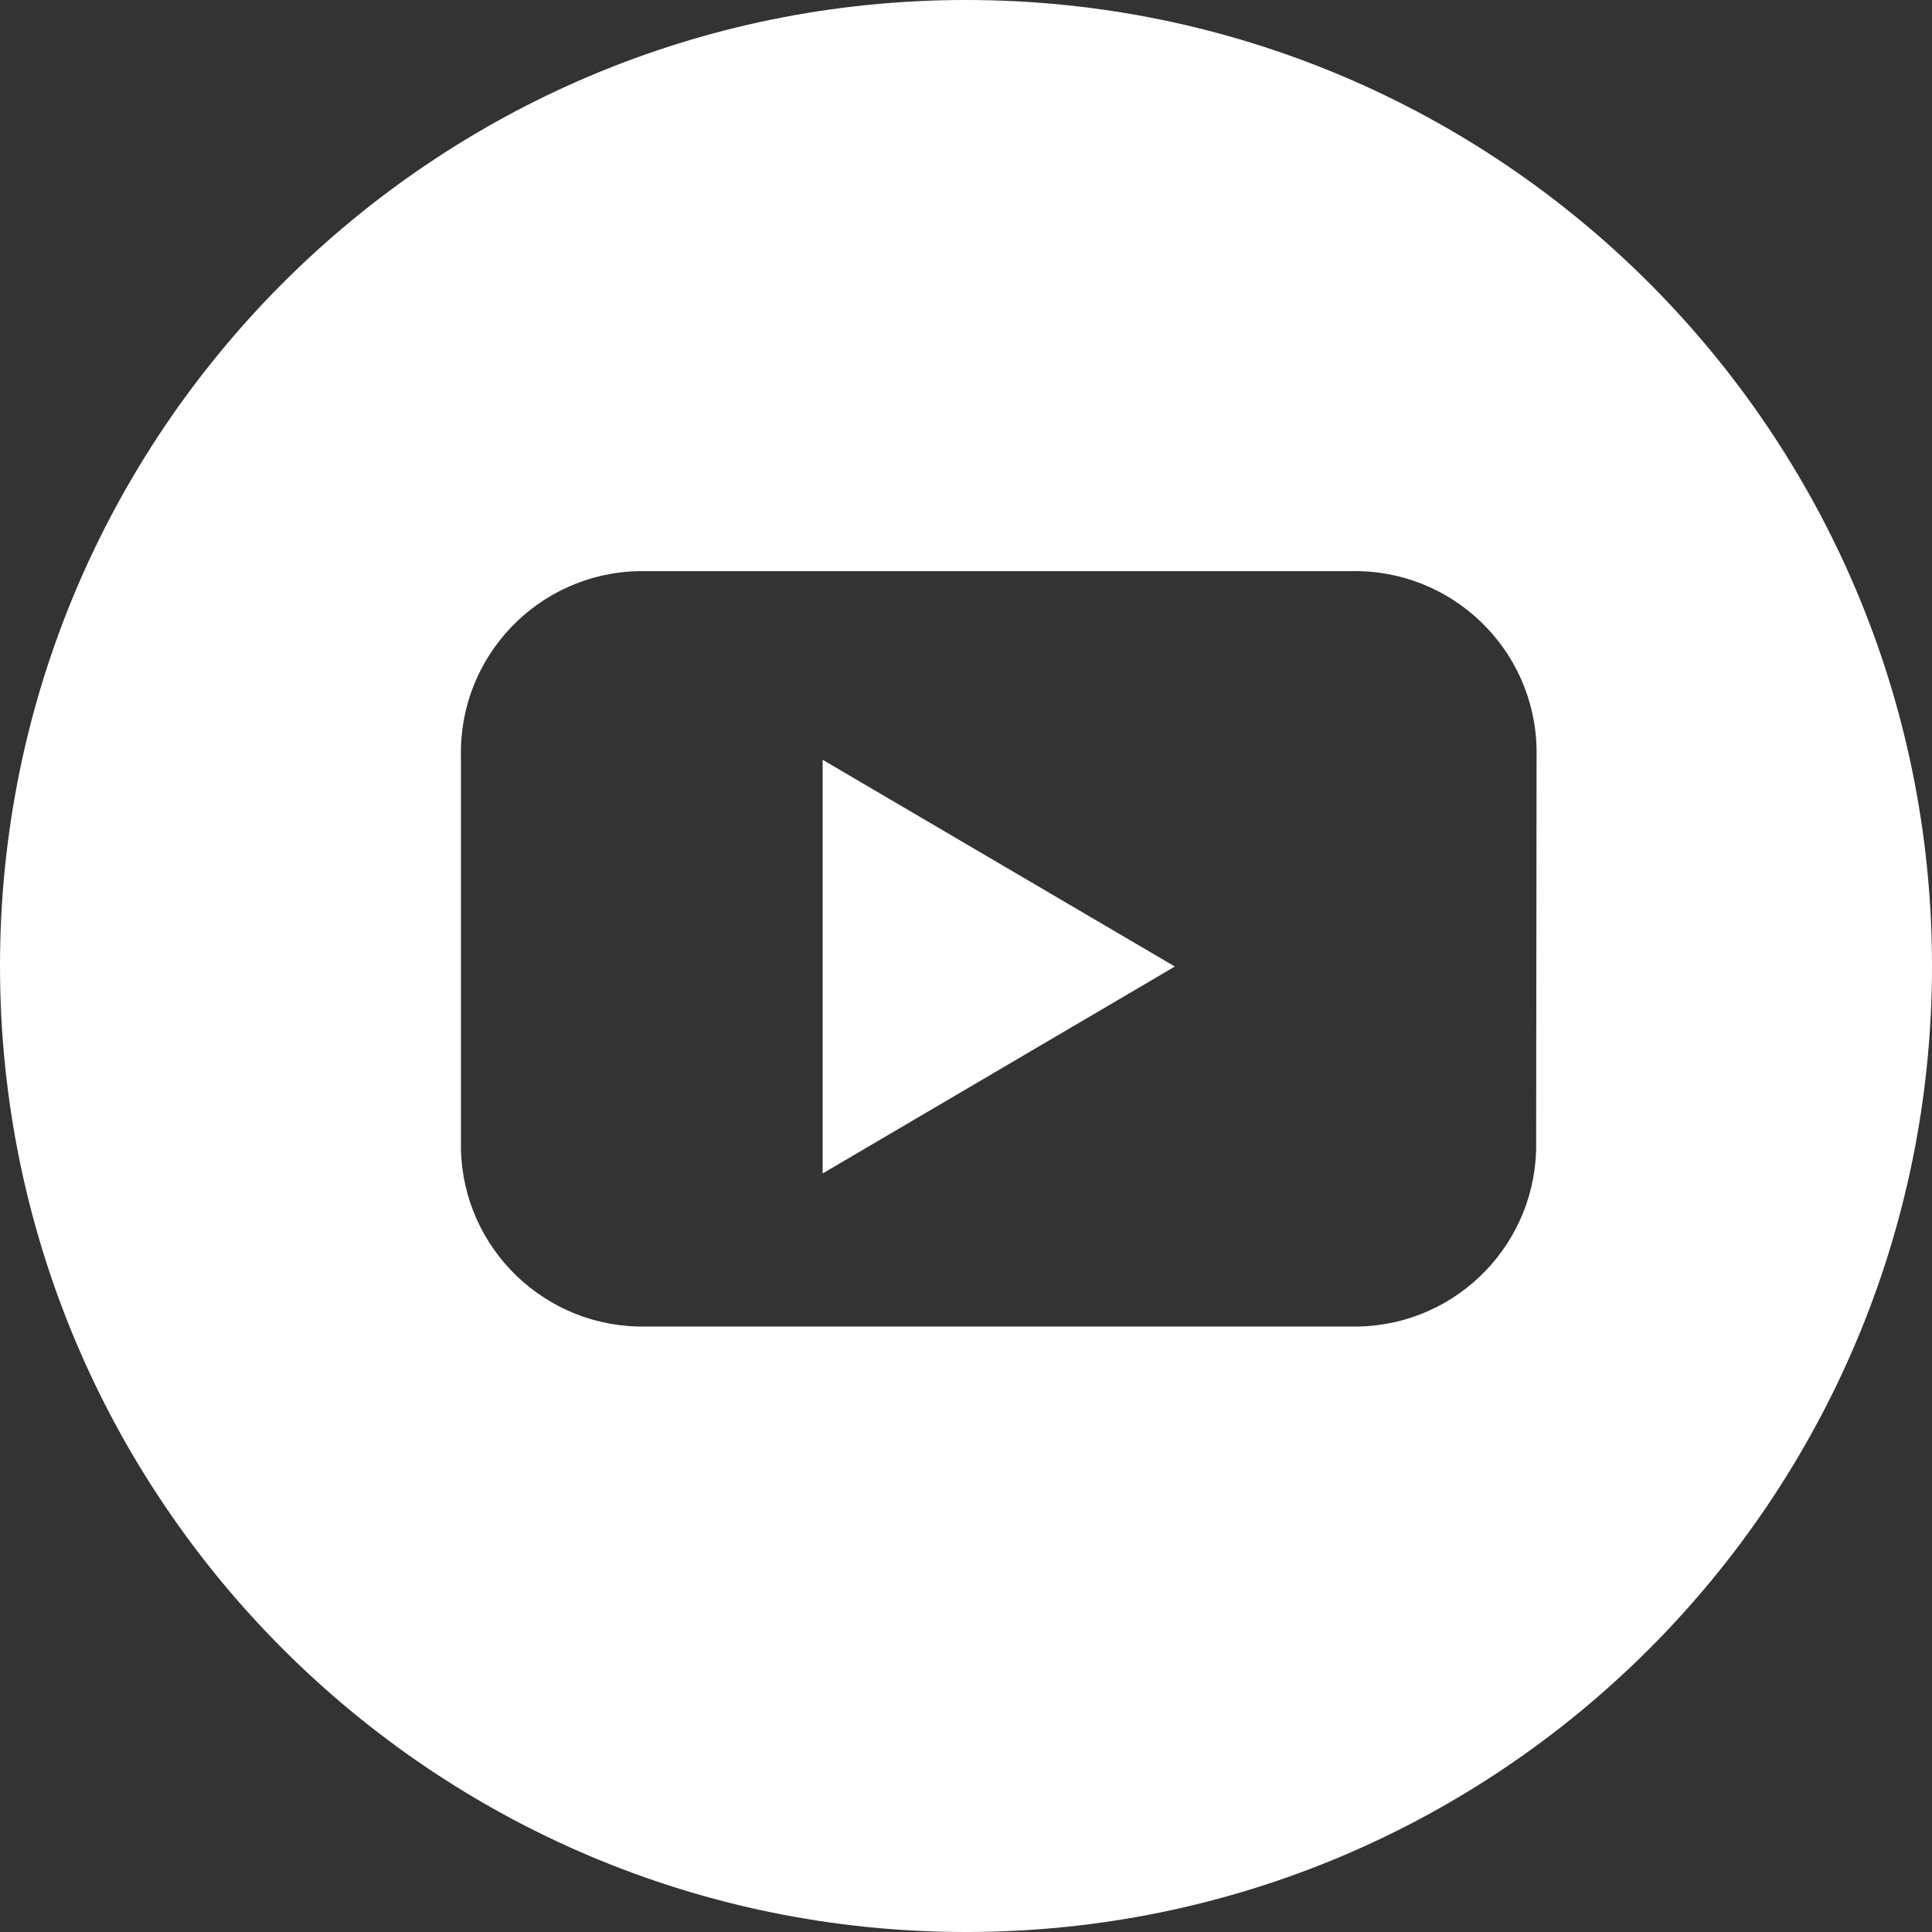 <?xml version="1.0" encoding="UTF-8"?><svg id="white" xmlns="http://www.w3.org/2000/svg" viewBox="0 0 496.31 496.31"><rect x="0" y="0" width="496.31" height="496.31" fill="#333333" stroke="none"/><defs><style>.cls-1{fill:#fff;stroke-width:0px;}</style></defs><path class="cls-1" d="M248.15,0C111.1,0,0,111.11,0,248.16,0,385.21,111.1,496.32,248.16,496.31c137.05,0,248.15-111.1,248.15-248.16S385.21,0,248.15,0h0ZM211.33,195.18l90.48,53.11-90.48,53.16v-106.27ZM394.62,293.17c.54,25.75-19.89,47.06-45.64,47.6-.67.01-1.33.01-1.99,0h-180.98c-25.75.54-47.06-19.89-47.6-45.64-.01-.65-.01-1.31,0-1.96v-98.82c-.56-25.75,19.86-47.07,45.61-47.63.66-.01,1.33-.01,1.99,0h181.09c25.76-.54,47.09,19.9,47.63,45.66.01.66.01,1.31,0,1.97l-.11,98.82Z"/></svg>